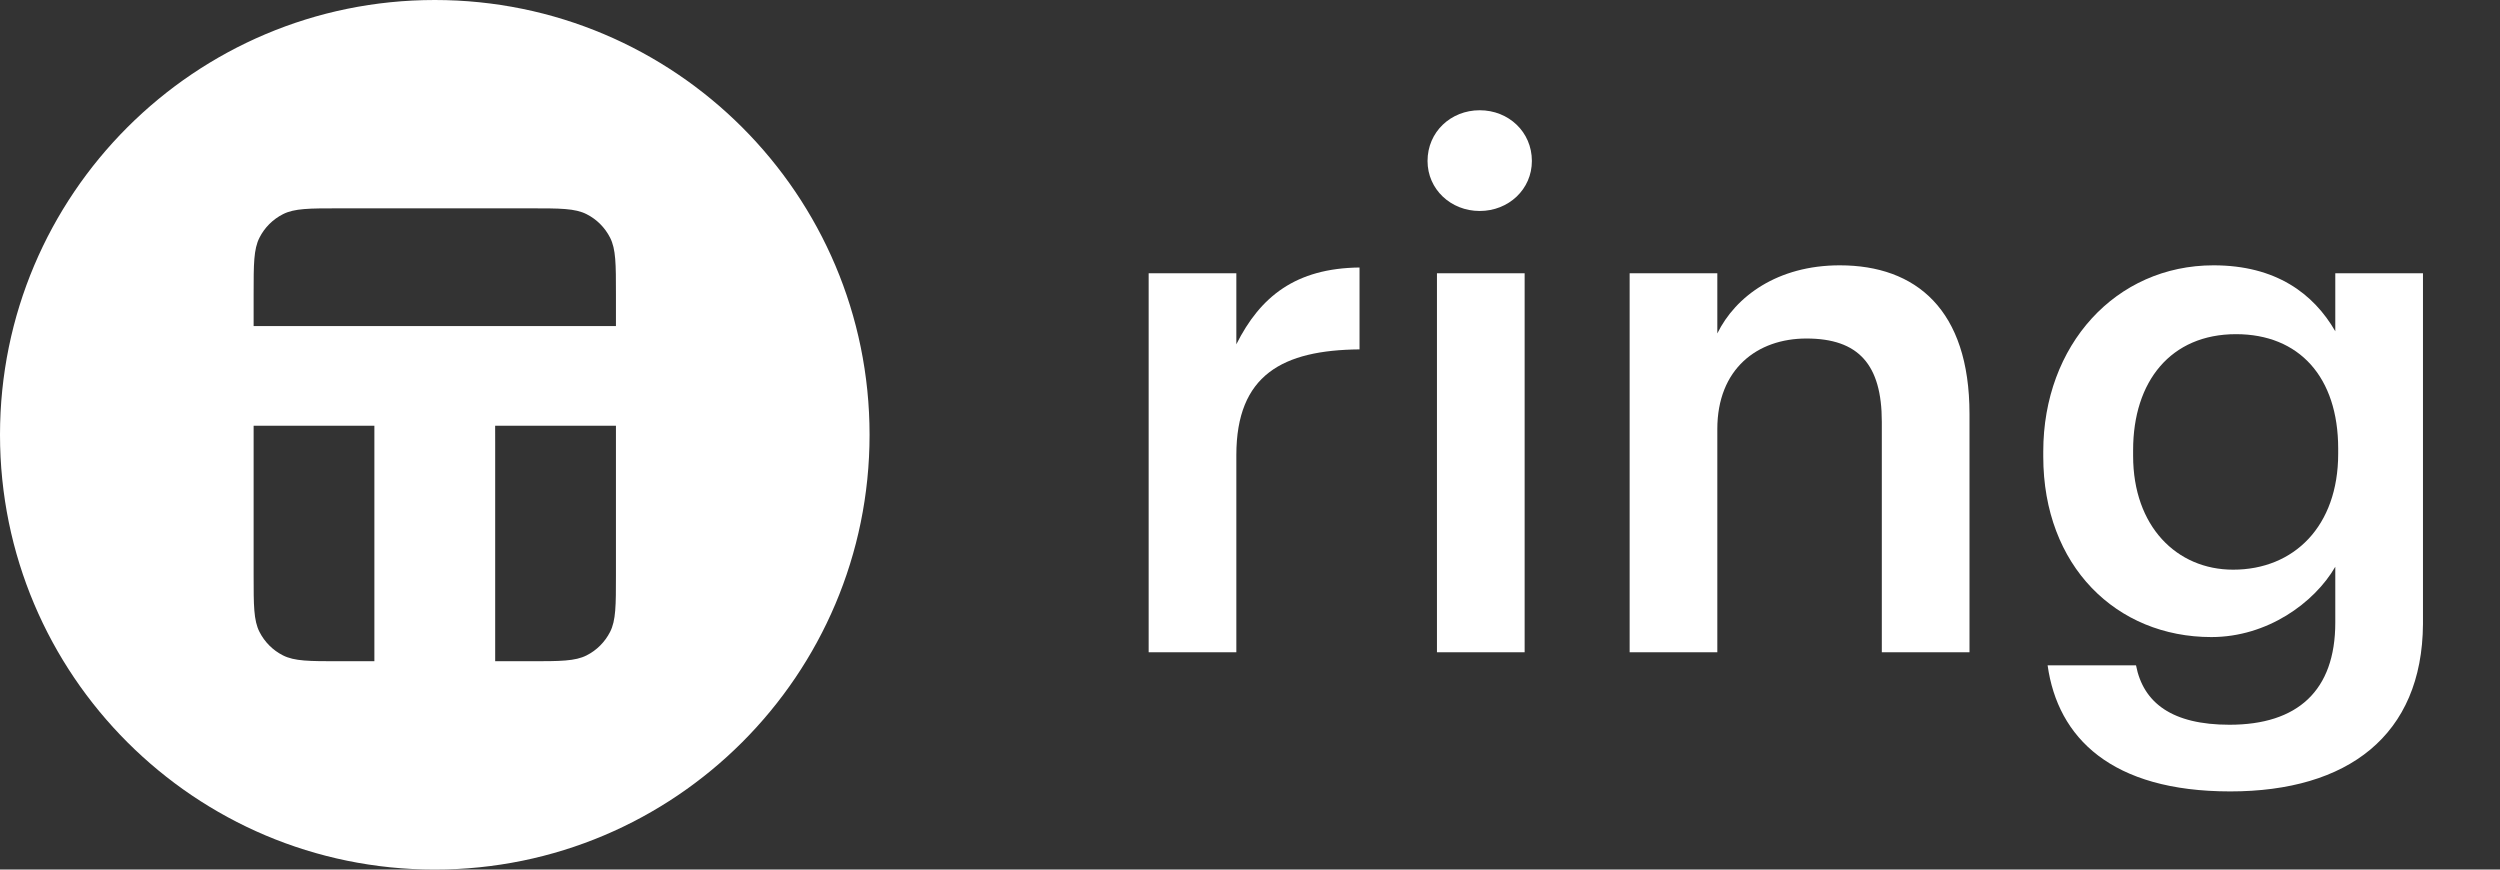 <svg width="69" height="24" viewBox="0 0 69 24" fill="none" xmlns="http://www.w3.org/2000/svg">
<rect x="0" y="0" width="69" height="24" fill="#333333" stroke="none"/>
<path d="M31.703 18.003V7.543H34.123V9.503C34.783 8.183 35.763 7.403 37.523 7.383V9.643C35.403 9.663 34.123 10.343 34.123 12.563V18.003H31.703Z" fill="white"/>
<path d="M40.84 5.823C40.04 5.823 39.4 5.223 39.4 4.443C39.4 3.643 40.04 3.043 40.84 3.043C41.64 3.043 42.28 3.643 42.28 4.443C42.28 5.223 41.64 5.823 40.84 5.823ZM39.66 18.003V7.543H42.08V18.003H39.66Z" fill="white"/>
<path d="M44.978 18.003V7.543H47.398V9.203C47.898 8.183 49.058 7.323 50.778 7.323C52.878 7.323 54.358 8.543 54.358 11.423V18.003H51.938V11.643C51.938 10.063 51.298 9.343 49.858 9.343C48.498 9.343 47.398 10.183 47.398 11.843V18.003H44.978Z" fill="white"/>
<path d="M61.634 15.723C63.314 15.723 64.534 14.523 64.534 12.523V12.383C64.534 10.403 63.454 9.223 61.714 9.223C59.914 9.223 58.874 10.523 58.874 12.423V12.583C58.874 14.523 60.074 15.723 61.634 15.723ZM61.554 21.843C58.274 21.843 56.794 20.363 56.514 18.363H58.954C59.154 19.403 59.954 20.003 61.534 20.003C63.414 20.003 64.454 19.063 64.454 17.183V15.643C63.874 16.643 62.574 17.583 61.034 17.583C58.414 17.583 56.394 15.623 56.394 12.603V12.463C56.394 9.523 58.394 7.323 61.094 7.323C62.814 7.323 63.854 8.103 64.454 9.143V7.543H66.874V17.223C66.854 20.303 64.794 21.843 61.554 21.843Z" fill="white"/>
<path fill-rule="evenodd" clip-rule="evenodd" d="M24 12C24 18.627 18.627 24 12 24C5.373 24 0 18.627 0 12C0 5.373 5.373 0 12 0C18.627 0 24 5.373 24 12ZM14.63 5.75H9.37C8.54 5.75 8.126 5.75 7.809 5.912C7.53 6.054 7.303 6.28 7.162 6.559C7 6.876 7 7.29 7 8.12V9H17V8.12C17 7.29 17 6.876 16.838 6.559C16.696 6.28 16.47 6.053 16.191 5.912C15.874 5.75 15.46 5.75 14.63 5.75ZM13.666 11.75H17V15.88C17 16.71 17 17.124 16.838 17.441C16.696 17.72 16.47 17.947 16.191 18.088C15.874 18.25 15.46 18.25 14.63 18.25H13.667V12.211L13.666 11.75ZM10.333 11.75H7V15.88C7 16.71 7 17.124 7.162 17.441C7.304 17.72 7.53 17.947 7.809 18.088C8.126 18.25 8.54 18.25 9.37 18.25H10.333V11.75Z" fill="white"/>
</svg>
